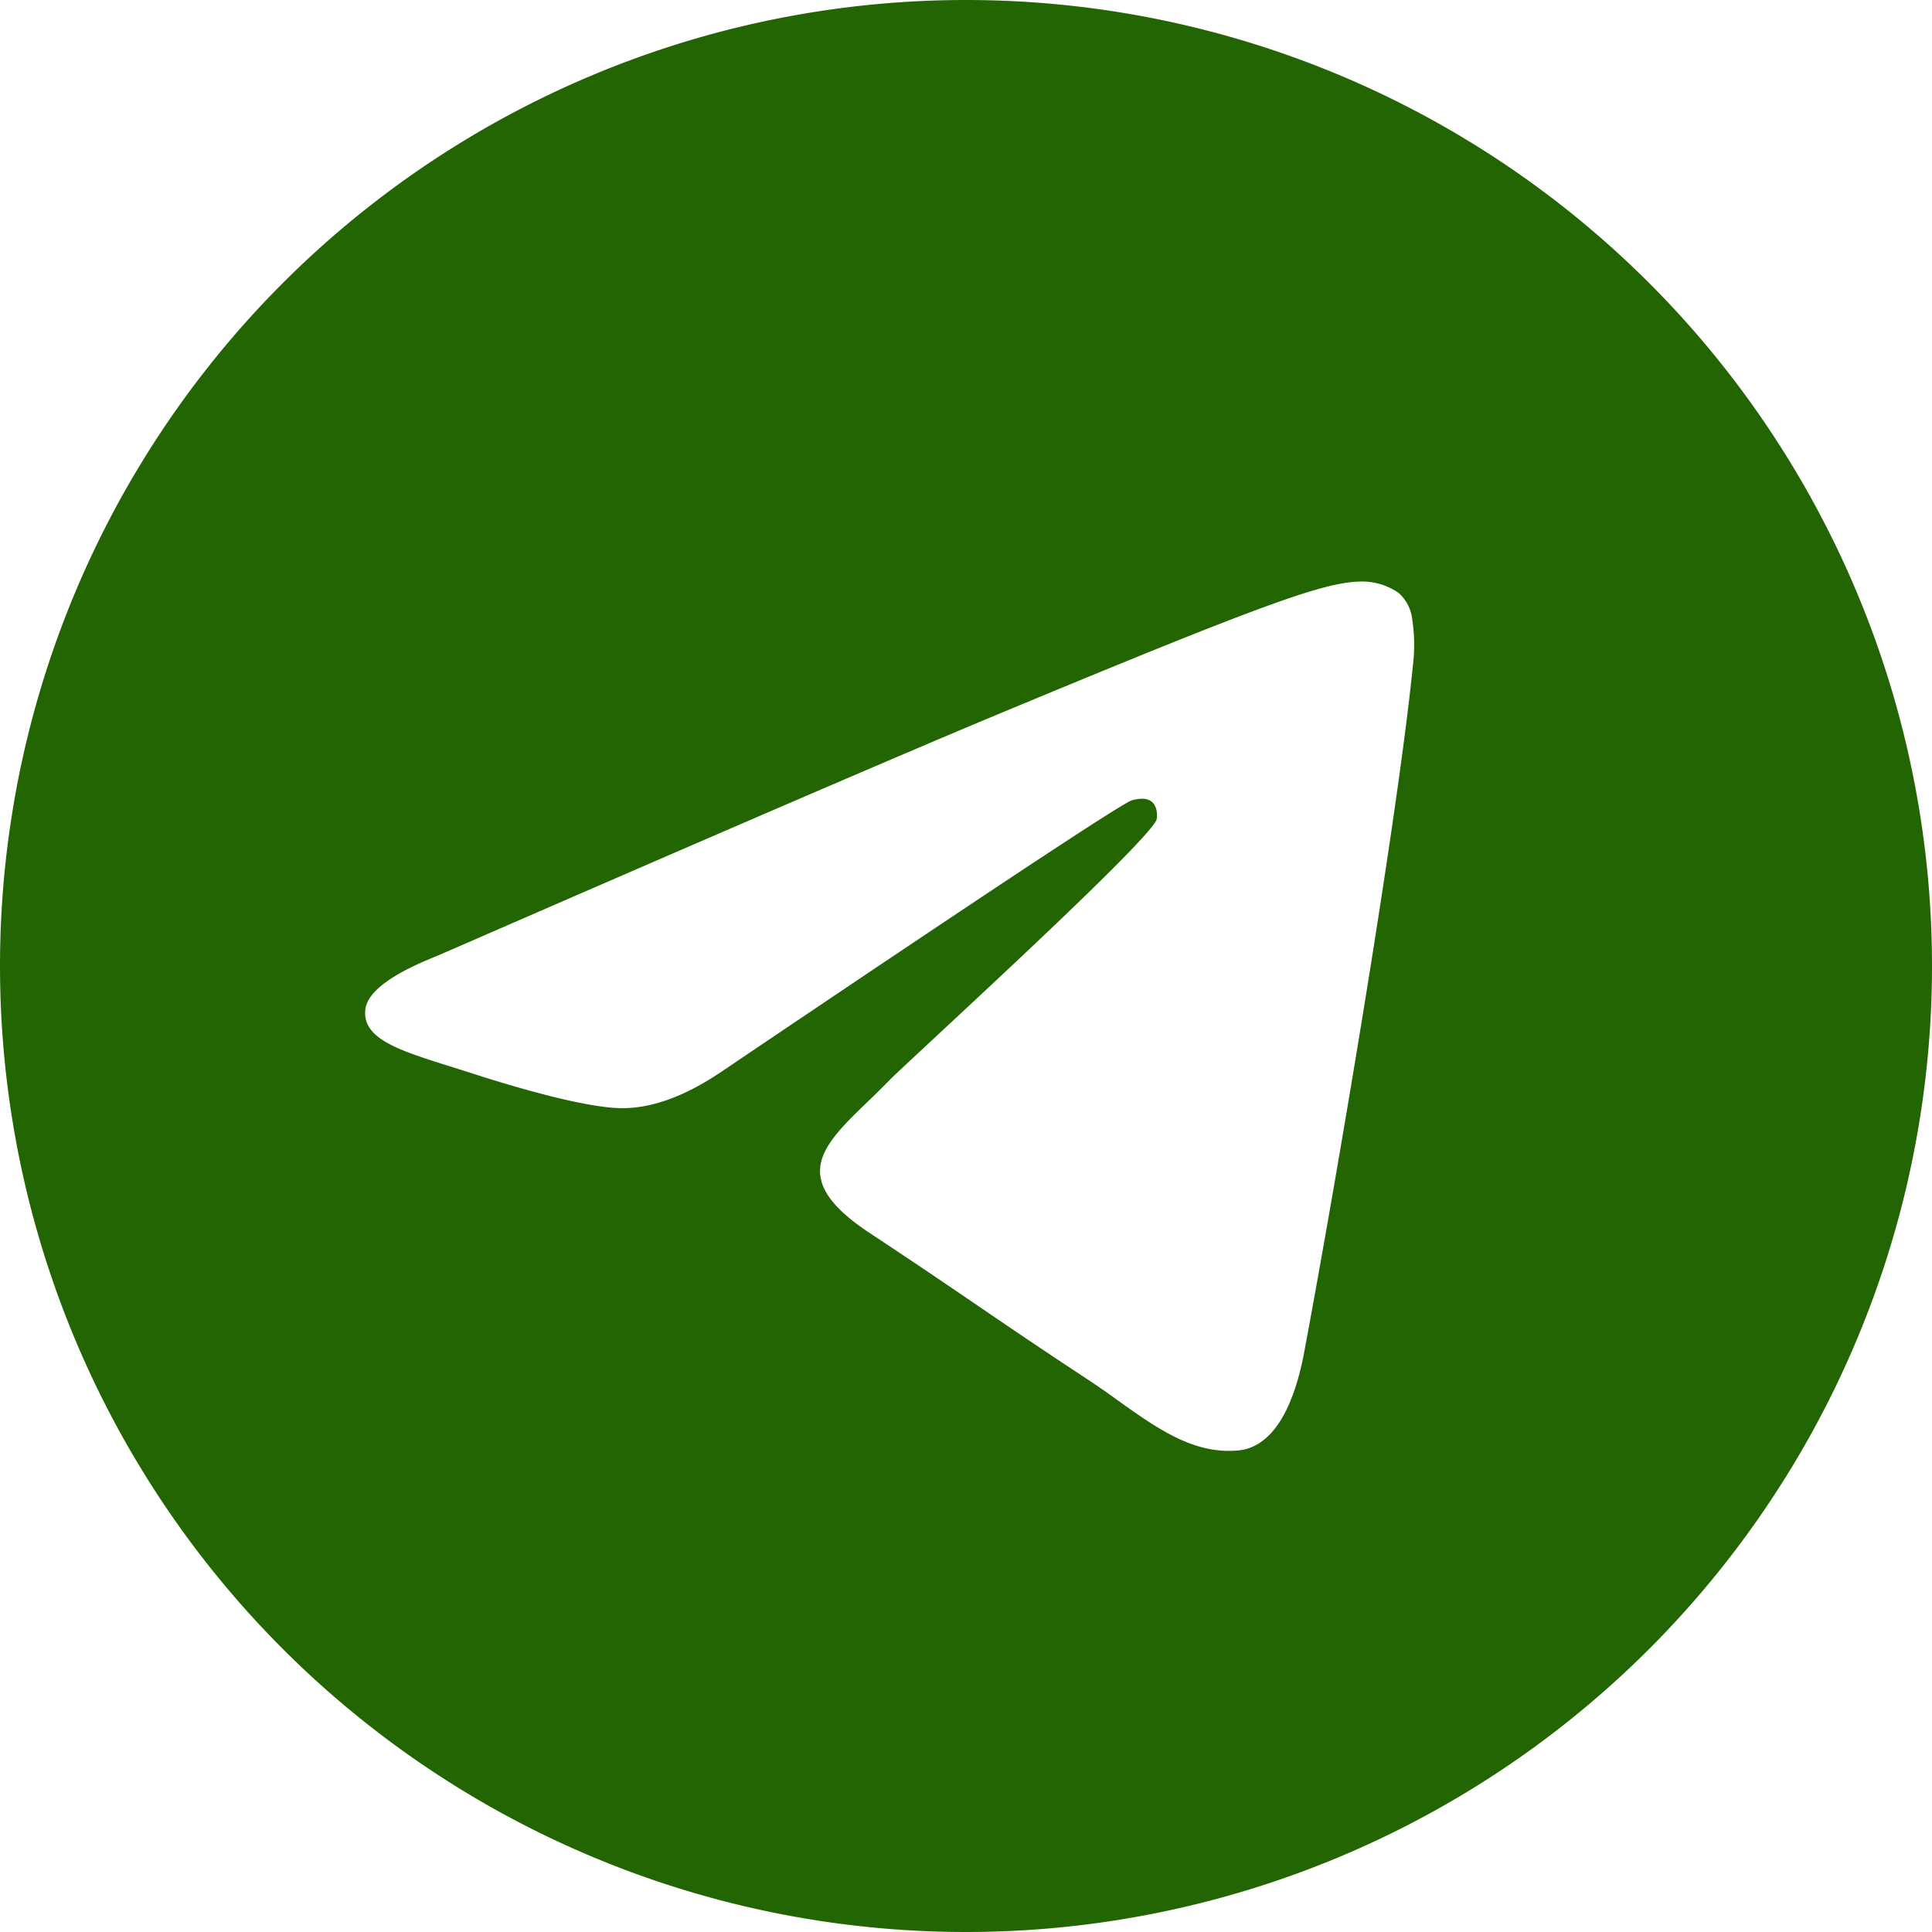<svg xmlns="http://www.w3.org/2000/svg" width="18" height="18" viewBox="0 0 16 16"><path fill="#246503" d="M16 8A8 8 0 1 1 0 8a8 8 0 0 1 16 0M8.287 5.906q-1.168.486-4.666 2.01q-.567.225-.595.442c-.03.243.275.339.69.47l.175.055c.408.133.958.288 1.243.294q.39.01.868-.32q3.269-2.206 3.374-2.23c.05-.012.12-.026.166.016s.042.12.037.141c-.03.129-1.227 1.241-1.846 1.817c-.193.18-.33.307-.358.336a8 8 0 0 1-.188.186c-.38.366-.664.64.015 1.088c.327.216.589.393.85.571c.284.194.568.387.936.629q.14.092.27.187c.331.236.63.448.997.414c.214-.02.435-.22.547-.82c.265-1.417.786-4.486.906-5.751a1.4 1.4 0 0 0-.013-.315a.34.34 0 0 0-.114-.217a.53.53 0 0 0-.31-.093c-.3.005-.763.166-2.984 1.09"/></svg>
